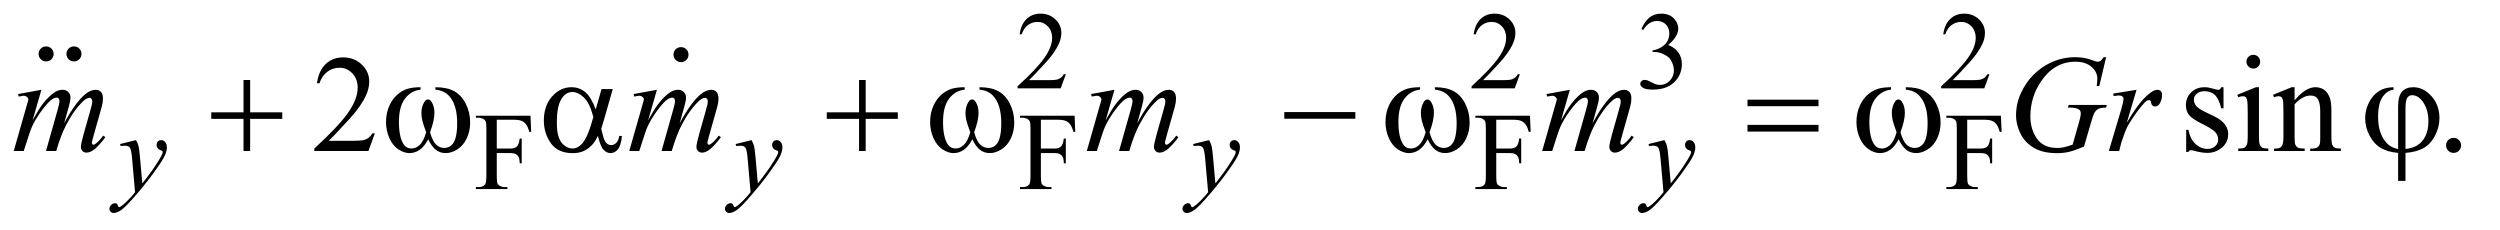 <?xml version="1.0" encoding="UTF-8"?>
<!DOCTYPE svg PUBLIC '-//W3C//DTD SVG 1.0//EN'
          'http://www.w3.org/TR/2001/REC-SVG-20010904/DTD/svg10.dtd'>
<svg stroke-dasharray="none" shape-rendering="auto" xmlns="http://www.w3.org/2000/svg" font-family="'Dialog'" text-rendering="auto" width="283" fill-opacity="1" color-interpolation="auto" color-rendering="auto" preserveAspectRatio="xMidYMid meet" font-size="12px" viewBox="0 0 283 26" fill="black" xmlns:xlink="http://www.w3.org/1999/xlink" stroke="black" image-rendering="auto" stroke-miterlimit="10" stroke-linecap="square" stroke-linejoin="miter" font-style="normal" stroke-width="1" height="26" stroke-dashoffset="0" font-weight="normal" stroke-opacity="1"
><!--Generated by the Batik Graphics2D SVG Generator--><defs id="genericDefs"
  /><g
  ><defs id="defs1"
    ><clipPath clipPathUnits="userSpaceOnUse" id="clipPath1"
      ><path d="M1.018 2.089 L179.984 2.089 L179.984 18.449 L1.018 18.449 L1.018 2.089 Z"
      /></clipPath
      ><clipPath clipPathUnits="userSpaceOnUse" id="clipPath2"
      ><path d="M32.52 66.949 L32.52 591.301 L5750.292 591.301 L5750.292 66.949 Z"
      /></clipPath
      ><clipPath clipPathUnits="userSpaceOnUse" id="clipPath3"
      ><path d="M1.018 2.089 L1.018 18.449 L179.984 18.449 L179.984 2.089 Z"
      /></clipPath
      ><clipPath clipPathUnits="userSpaceOnUse" id="clipPath4"
      ><path d="M1288.001 403.791 L1288.001 864 L1504 864 L1504 403.791 Z"
      /></clipPath
      ><clipPath clipPathUnits="userSpaceOnUse" id="clipPath5"
      ><path d="M1224.103 403.791 L1224.103 864 L1504 864 L1504 403.791 Z"
      /></clipPath
      ><clipPath clipPathUnits="userSpaceOnUse" id="clipPath6"
      ><path d="M0 402.152 L0 864 L1504 864 L1504 402.152 Z"
      /></clipPath
    ></defs
    ><g transform="scale(1.576,1.576) translate(-1.018,-2.089) matrix(0.031,0,0,0.031,0,0)"
    ><path d="M2502.375 239.375 L2490.5 272 L2390.5 272 L2390.5 267.375 Q2434.625 227.125 2452.625 201.625 Q2470.625 176.125 2470.625 155 Q2470.625 138.875 2460.75 128.5 Q2450.875 118.125 2437.125 118.125 Q2424.625 118.125 2414.688 125.438 Q2404.75 132.75 2400 146.875 L2395.375 146.875 Q2398.5 123.75 2411.438 111.375 Q2424.375 99 2443.75 99 Q2464.375 99 2478.188 112.25 Q2492 125.5 2492 143.5 Q2492 156.375 2486 169.25 Q2476.75 189.5 2456 212.125 Q2424.875 246.125 2417.125 253.125 L2461.375 253.125 Q2474.875 253.125 2480.312 252.125 Q2485.75 251.125 2490.125 248.062 Q2494.5 245 2497.75 239.375 L2502.375 239.375 ZM3554.375 239.375 L3542.5 272 L3442.5 272 L3442.5 267.375 Q3486.625 227.125 3504.625 201.625 Q3522.625 176.125 3522.625 155 Q3522.625 138.875 3512.75 128.5 Q3502.875 118.125 3489.125 118.125 Q3476.625 118.125 3466.688 125.438 Q3456.75 132.75 3452 146.875 L3447.375 146.875 Q3450.5 123.75 3463.438 111.375 Q3476.375 99 3495.75 99 Q3516.375 99 3530.188 112.25 Q3544 125.5 3544 143.5 Q3544 156.375 3538 169.25 Q3528.75 189.5 3508 212.125 Q3476.875 246.125 3469.125 253.125 L3513.375 253.125 Q3526.875 253.125 3532.312 252.125 Q3537.75 251.125 3542.125 248.062 Q3546.5 245 3549.75 239.375 L3554.375 239.375 ZM3836 134.75 Q3843.25 117.625 3854.312 108.312 Q3865.375 99 3881.875 99 Q3902.25 99 3913.125 112.25 Q3921.375 122.125 3921.375 133.375 Q3921.375 151.875 3898.125 171.625 Q3913.75 177.75 3921.75 189.125 Q3929.75 200.5 3929.75 215.875 Q3929.75 237.875 3915.75 254 Q3897.5 275 3862.875 275 Q3845.75 275 3839.562 270.75 Q3833.375 266.5 3833.375 261.625 Q3833.375 258 3836.312 255.25 Q3839.25 252.5 3843.375 252.5 Q3846.5 252.5 3849.75 253.5 Q3851.875 254.125 3859.375 258.062 Q3866.875 262 3869.75 262.75 Q3874.375 264.125 3879.625 264.125 Q3892.375 264.125 3901.812 254.25 Q3911.25 244.375 3911.25 230.875 Q3911.25 221 3906.875 211.625 Q3903.625 204.625 3899.75 201 Q3894.375 196 3885 191.938 Q3875.625 187.875 3865.875 187.875 L3861.875 187.875 L3861.875 184.125 Q3871.75 182.875 3881.688 177 Q3891.625 171.125 3896.125 162.875 Q3900.625 154.625 3900.625 144.75 Q3900.625 131.875 3892.562 123.938 Q3884.5 116 3872.5 116 Q3853.125 116 3840.125 136.75 L3836 134.75 ZM4642.375 239.375 L4630.5 272 L4530.5 272 L4530.5 267.375 Q4574.625 227.125 4592.625 201.625 Q4610.625 176.125 4610.625 155 Q4610.625 138.875 4600.75 128.5 Q4590.875 118.125 4577.125 118.125 Q4564.625 118.125 4554.688 125.438 Q4544.75 132.75 4540 146.875 L4535.375 146.875 Q4538.5 123.75 4551.438 111.375 Q4564.375 99 4583.75 99 Q4604.375 99 4618.188 112.25 Q4632 125.5 4632 143.5 Q4632 156.375 4626 169.25 Q4616.75 189.5 4596 212.125 Q4564.875 246.125 4557.125 253.125 L4601.375 253.125 Q4614.875 253.125 4620.312 252.125 Q4625.75 251.125 4630.125 248.062 Q4634.5 245 4637.75 239.375 L4642.375 239.375 Z" stroke="none" clip-path="url(#clipPath2)"
    /></g
    ><g transform="matrix(0.049,0,0,0.049,-1.604,-3.291)"
    ><path d="M1180.375 343.75 L1180.375 410.375 L1211.25 410.375 Q1221.875 410.375 1226.812 405.688 Q1231.75 401 1233.375 387.125 L1238 387.125 L1238 444.5 L1233.375 444.5 Q1233.25 434.625 1230.812 430 Q1228.375 425.375 1224.062 423.062 Q1219.75 420.75 1211.25 420.75 L1180.375 420.75 L1180.375 474 Q1180.375 486.875 1182 491 Q1183.25 494.125 1187.25 496.375 Q1192.75 499.375 1198.75 499.375 L1204.875 499.375 L1204.875 504 L1132.125 504 L1132.125 499.375 L1138.125 499.375 Q1148.625 499.375 1153.375 493.25 Q1156.375 489.25 1156.375 474 L1156.375 364.5 Q1156.375 351.625 1154.75 347.5 Q1153.5 344.375 1149.625 342.125 Q1144.25 339.125 1138.125 339.125 L1132.125 339.125 L1132.125 334.5 L1258.25 334.5 L1259.875 371.75 L1255.5 371.75 Q1252.25 359.875 1247.938 354.312 Q1243.625 348.75 1237.312 346.25 Q1231 343.75 1217.75 343.75 L1180.375 343.75 ZM2437.375 343.75 L2437.375 410.375 L2468.25 410.375 Q2478.875 410.375 2483.812 405.688 Q2488.75 401 2490.375 387.125 L2495 387.125 L2495 444.5 L2490.375 444.5 Q2490.25 434.625 2487.812 430 Q2485.375 425.375 2481.062 423.062 Q2476.75 420.75 2468.25 420.75 L2437.375 420.75 L2437.375 474 Q2437.375 486.875 2439 491 Q2440.25 494.125 2444.25 496.375 Q2449.75 499.375 2455.75 499.375 L2461.875 499.375 L2461.875 504 L2389.125 504 L2389.125 499.375 L2395.125 499.375 Q2405.625 499.375 2410.375 493.25 Q2413.375 489.25 2413.375 474 L2413.375 364.5 Q2413.375 351.625 2411.75 347.5 Q2410.5 344.375 2406.625 342.125 Q2401.25 339.125 2395.125 339.125 L2389.125 339.125 L2389.125 334.5 L2515.25 334.5 L2516.875 371.75 L2512.5 371.75 Q2509.25 359.875 2504.938 354.312 Q2500.625 348.75 2494.312 346.25 Q2488 343.75 2474.75 343.75 L2437.375 343.75 ZM3489.375 343.75 L3489.375 410.375 L3520.25 410.375 Q3530.875 410.375 3535.812 405.688 Q3540.75 401 3542.375 387.125 L3547 387.125 L3547 444.5 L3542.375 444.5 Q3542.25 434.625 3539.812 430 Q3537.375 425.375 3533.062 423.062 Q3528.75 420.75 3520.25 420.75 L3489.375 420.75 L3489.375 474 Q3489.375 486.875 3491 491 Q3492.25 494.125 3496.25 496.375 Q3501.75 499.375 3507.75 499.375 L3513.875 499.375 L3513.875 504 L3441.125 504 L3441.125 499.375 L3447.125 499.375 Q3457.625 499.375 3462.375 493.25 Q3465.375 489.25 3465.375 474 L3465.375 364.5 Q3465.375 351.625 3463.75 347.5 Q3462.5 344.375 3458.625 342.125 Q3453.25 339.125 3447.125 339.125 L3441.125 339.125 L3441.125 334.5 L3567.25 334.5 L3568.875 371.75 L3564.5 371.75 Q3561.25 359.875 3556.938 354.312 Q3552.625 348.75 3546.312 346.25 Q3540 343.75 3526.75 343.75 L3489.375 343.75 ZM4577.375 343.75 L4577.375 410.375 L4608.25 410.375 Q4618.875 410.375 4623.812 405.688 Q4628.75 401 4630.375 387.125 L4635 387.125 L4635 444.5 L4630.375 444.5 Q4630.25 434.625 4627.812 430 Q4625.375 425.375 4621.062 423.062 Q4616.75 420.75 4608.25 420.75 L4577.375 420.75 L4577.375 474 Q4577.375 486.875 4579 491 Q4580.25 494.125 4584.25 496.375 Q4589.75 499.375 4595.75 499.375 L4601.875 499.375 L4601.875 504 L4529.125 504 L4529.125 499.375 L4535.125 499.375 Q4545.625 499.375 4550.375 493.25 Q4553.375 489.25 4553.375 474 L4553.375 364.5 Q4553.375 351.625 4551.75 347.5 Q4550.5 344.375 4546.625 342.125 Q4541.25 339.125 4535.125 339.125 L4529.125 339.125 L4529.125 334.5 L4655.25 334.5 L4656.875 371.75 L4652.5 371.75 Q4649.25 359.875 4644.938 354.312 Q4640.625 348.75 4634.312 346.25 Q4628 343.75 4614.75 343.75 L4577.375 343.75 Z" stroke="none" clip-path="url(#clipPath2)"
    /></g
    ><g transform="matrix(0.049,0,0,0.049,-1.604,-3.291)"
    ><path d="M898.719 375.219 L883.875 416 L758.875 416 L758.875 410.219 Q814.031 359.906 836.531 328.031 Q859.031 296.156 859.031 269.75 Q859.031 249.594 846.688 236.625 Q834.344 223.656 817.156 223.656 Q801.531 223.656 789.109 232.797 Q776.688 241.938 770.75 259.594 L764.969 259.594 Q768.875 230.688 785.047 215.219 Q801.219 199.75 825.438 199.75 Q851.219 199.75 868.484 216.312 Q885.75 232.875 885.75 255.375 Q885.75 271.469 878.25 287.562 Q866.688 312.875 840.75 341.156 Q801.844 383.656 792.156 392.406 L847.469 392.406 Q864.344 392.406 871.141 391.156 Q877.938 389.906 883.406 386.078 Q888.875 382.25 892.938 375.219 L898.719 375.219 ZM5169.5 268.656 L5169.5 317.406 L5164.344 317.406 Q5158.406 294.438 5149.109 286.156 Q5139.812 277.875 5125.438 277.875 Q5114.5 277.875 5107.781 283.656 Q5101.062 289.438 5101.062 296.469 Q5101.062 305.219 5106.062 311.469 Q5110.906 317.875 5125.75 325.062 L5148.562 336.156 Q5180.281 351.625 5180.281 376.938 Q5180.281 396.469 5165.516 408.422 Q5150.75 420.375 5132.469 420.375 Q5119.344 420.375 5102.469 415.688 Q5097.312 414.125 5094.031 414.125 Q5090.438 414.125 5088.406 418.188 L5083.25 418.188 L5083.25 367.094 L5088.406 367.094 Q5092.781 388.969 5105.125 400.062 Q5117.469 411.156 5132.781 411.156 Q5143.562 411.156 5150.359 404.828 Q5157.156 398.5 5157.156 389.594 Q5157.156 378.812 5149.578 371.469 Q5142 364.125 5119.344 352.875 Q5096.688 341.625 5089.656 332.562 Q5082.625 323.656 5082.625 310.062 Q5082.625 292.406 5094.734 280.531 Q5106.844 268.656 5126.062 268.656 Q5134.5 268.656 5146.531 272.25 Q5154.5 274.594 5157.156 274.594 Q5159.656 274.594 5161.062 273.5 Q5162.469 272.406 5164.344 268.656 L5169.5 268.656 ZM5238.406 193.812 Q5244.969 193.812 5249.578 198.422 Q5254.188 203.031 5254.188 209.594 Q5254.188 216.156 5249.578 220.844 Q5244.969 225.531 5238.406 225.531 Q5231.844 225.531 5227.156 220.844 Q5222.469 216.156 5222.469 209.594 Q5222.469 203.031 5227.078 198.422 Q5231.688 193.812 5238.406 193.812 ZM5251.375 268.656 L5251.375 383.656 Q5251.375 397.094 5253.328 401.547 Q5255.281 406 5259.109 408.188 Q5262.938 410.375 5273.094 410.375 L5273.094 416 L5203.562 416 L5203.562 410.375 Q5214.031 410.375 5217.625 408.344 Q5221.219 406.312 5223.328 401.625 Q5225.438 396.938 5225.438 383.656 L5225.438 328.5 Q5225.438 305.219 5224.031 298.344 Q5222.938 293.344 5220.594 291.391 Q5218.25 289.438 5214.188 289.438 Q5209.812 289.438 5203.562 291.781 L5201.375 286.156 L5244.5 268.656 L5251.375 268.656 ZM5333.719 298.969 Q5358.875 268.656 5381.688 268.656 Q5393.406 268.656 5401.844 274.516 Q5410.281 280.375 5415.281 293.812 Q5418.719 303.188 5418.719 322.562 L5418.719 383.656 Q5418.719 397.25 5420.906 402.094 Q5422.625 406 5426.453 408.188 Q5430.281 410.375 5440.594 410.375 L5440.594 416 L5369.812 416 L5369.812 410.375 L5372.781 410.375 Q5382.781 410.375 5386.766 407.328 Q5390.75 404.281 5392.312 398.344 Q5392.938 396 5392.938 383.656 L5392.938 325.062 Q5392.938 305.531 5387.859 296.703 Q5382.781 287.875 5370.75 287.875 Q5352.156 287.875 5333.719 308.188 L5333.719 383.656 Q5333.719 398.188 5335.438 401.625 Q5337.625 406.156 5341.453 408.266 Q5345.281 410.375 5357 410.375 L5357 416 L5286.219 416 L5286.219 410.375 L5289.344 410.375 Q5300.281 410.375 5304.109 404.828 Q5307.938 399.281 5307.938 383.656 L5307.938 330.531 Q5307.938 304.75 5306.766 299.125 Q5305.594 293.5 5303.172 291.469 Q5300.75 289.438 5296.688 289.438 Q5292.312 289.438 5286.219 291.781 L5283.875 286.156 L5327 268.656 L5333.719 268.656 L5333.719 298.969 ZM5701 385.688 Q5708.344 385.688 5713.344 390.766 Q5718.344 395.844 5718.344 403.031 Q5718.344 410.219 5713.266 415.297 Q5708.188 420.375 5701 420.375 Q5693.812 420.375 5688.734 415.297 Q5683.656 410.219 5683.656 403.031 Q5683.656 395.688 5688.734 390.688 Q5693.812 385.688 5701 385.688 Z" stroke="none" clip-path="url(#clipPath2)"
    /></g
    ><g transform="matrix(0.049,0,0,0.049,-1.604,-3.291)"
    ><path d="M346.875 390.875 Q351.125 398.125 352.75 404.438 Q354.375 410.75 356 429.25 L361.5 490.75 Q369 481.75 383.25 462.25 Q390.125 452.75 400.25 436.375 Q406.375 426.375 407.75 422.375 Q408.5 420.375 408.5 418.25 Q408.5 416.875 407.625 416 Q406.75 415.125 403.062 413.938 Q399.375 412.75 396.938 409.562 Q394.5 406.375 394.5 402.25 Q394.5 397.125 397.5 394 Q400.5 390.875 405 390.875 Q410.5 390.875 414.375 395.438 Q418.25 400 418.25 408 Q418.25 417.875 411.5 430.562 Q404.75 443.25 385.5 469.5 Q366.25 495.75 338.875 526.75 Q320 548.125 310.875 553.688 Q301.75 559.25 295.25 559.25 Q291.375 559.25 288.438 556.312 Q285.5 553.375 285.5 549.5 Q285.5 544.625 289.562 540.625 Q293.625 536.625 298.375 536.625 Q300.875 536.625 302.5 537.75 Q303.5 538.375 304.688 541.312 Q305.875 544.25 306.875 545.25 Q307.5 545.875 308.375 545.875 Q309.125 545.875 311 544.625 Q317.875 540.375 327 531.125 Q339 518.875 344.75 511.125 L337.75 431.875 Q336 412.25 332.5 408 Q329 403.75 320.75 403.75 Q318.125 403.75 311.375 404.5 L310.25 399.875 L346.875 390.875 ZM1768.875 390.875 Q1773.125 398.125 1774.75 404.438 Q1776.375 410.75 1778 429.25 L1783.5 490.75 Q1791 481.75 1805.25 462.25 Q1812.125 452.75 1822.25 436.375 Q1828.375 426.375 1829.75 422.375 Q1830.5 420.375 1830.5 418.25 Q1830.5 416.875 1829.625 416 Q1828.75 415.125 1825.062 413.938 Q1821.375 412.75 1818.938 409.562 Q1816.5 406.375 1816.5 402.25 Q1816.5 397.125 1819.5 394 Q1822.5 390.875 1827 390.875 Q1832.5 390.875 1836.375 395.438 Q1840.25 400 1840.25 408 Q1840.25 417.875 1833.5 430.562 Q1826.75 443.25 1807.5 469.5 Q1788.25 495.75 1760.875 526.75 Q1742 548.125 1732.875 553.688 Q1723.75 559.25 1717.25 559.25 Q1713.375 559.25 1710.438 556.312 Q1707.5 553.375 1707.5 549.5 Q1707.5 544.625 1711.562 540.625 Q1715.625 536.625 1720.375 536.625 Q1722.875 536.625 1724.5 537.75 Q1725.5 538.375 1726.688 541.312 Q1727.875 544.25 1728.875 545.25 Q1729.5 545.875 1730.375 545.875 Q1731.125 545.875 1733 544.625 Q1739.875 540.375 1749 531.125 Q1761 518.875 1766.75 511.125 L1759.75 431.875 Q1758 412.25 1754.5 408 Q1751 403.75 1742.75 403.75 Q1740.125 403.75 1733.375 404.5 L1732.25 399.875 L1768.875 390.875 ZM2825.875 390.875 Q2830.125 398.125 2831.75 404.438 Q2833.375 410.75 2835 429.25 L2840.5 490.75 Q2848 481.75 2862.25 462.25 Q2869.125 452.75 2879.25 436.375 Q2885.375 426.375 2886.75 422.375 Q2887.5 420.375 2887.5 418.25 Q2887.5 416.875 2886.625 416 Q2885.75 415.125 2882.062 413.938 Q2878.375 412.75 2875.938 409.562 Q2873.5 406.375 2873.5 402.25 Q2873.5 397.125 2876.5 394 Q2879.5 390.875 2884 390.875 Q2889.5 390.875 2893.375 395.438 Q2897.25 400 2897.25 408 Q2897.25 417.875 2890.5 430.562 Q2883.75 443.25 2864.5 469.5 Q2845.25 495.75 2817.875 526.75 Q2799 548.125 2789.875 553.688 Q2780.75 559.25 2774.25 559.25 Q2770.375 559.25 2767.438 556.312 Q2764.5 553.375 2764.5 549.5 Q2764.5 544.625 2768.562 540.625 Q2772.625 536.625 2777.375 536.625 Q2779.875 536.625 2781.5 537.75 Q2782.5 538.375 2783.688 541.312 Q2784.875 544.25 2785.875 545.25 Q2786.5 545.875 2787.375 545.875 Q2788.125 545.875 2790 544.625 Q2796.875 540.375 2806 531.125 Q2818 518.875 2823.75 511.125 L2816.75 431.875 Q2815 412.25 2811.5 408 Q2808 403.75 2799.75 403.75 Q2797.125 403.75 2790.375 404.5 L2789.25 399.875 L2825.875 390.875 ZM3877.875 390.875 Q3882.125 398.125 3883.75 404.438 Q3885.375 410.75 3887 429.25 L3892.5 490.75 Q3900 481.75 3914.25 462.25 Q3921.125 452.75 3931.25 436.375 Q3937.375 426.375 3938.75 422.375 Q3939.5 420.375 3939.5 418.25 Q3939.5 416.875 3938.625 416 Q3937.75 415.125 3934.062 413.938 Q3930.375 412.75 3927.938 409.562 Q3925.5 406.375 3925.5 402.25 Q3925.5 397.125 3928.5 394 Q3931.5 390.875 3936 390.875 Q3941.5 390.875 3945.375 395.438 Q3949.25 400 3949.25 408 Q3949.25 417.875 3942.5 430.562 Q3935.75 443.25 3916.5 469.5 Q3897.25 495.75 3869.875 526.75 Q3851 548.125 3841.875 553.688 Q3832.75 559.25 3826.25 559.25 Q3822.375 559.25 3819.438 556.312 Q3816.5 553.375 3816.5 549.5 Q3816.5 544.625 3820.562 540.625 Q3824.625 536.625 3829.375 536.625 Q3831.875 536.625 3833.5 537.75 Q3834.5 538.375 3835.688 541.312 Q3836.875 544.25 3837.875 545.25 Q3838.5 545.875 3839.375 545.875 Q3840.125 545.875 3842 544.625 Q3848.875 540.375 3858 531.125 Q3870 518.875 3875.75 511.125 L3868.75 431.875 Q3867 412.25 3863.5 408 Q3860 403.75 3851.75 403.75 Q3849.125 403.75 3842.375 404.5 L3841.25 399.875 L3877.875 390.875 Z" stroke="none" clip-path="url(#clipPath2)"
    /></g
    ><g transform="matrix(0.049,0,0,0.049,-1.604,-3.291)"
    ><path d="M128.375 274.594 L108.062 345.062 Q121.656 320.219 131.188 307.719 Q146.031 288.344 160.094 279.594 Q168.375 274.594 177.438 274.594 Q185.25 274.594 190.406 279.594 Q195.562 284.594 195.562 292.406 Q195.562 300.062 191.969 312.406 L180.875 352.094 Q206.344 304.438 229.156 285.219 Q241.812 274.594 254.156 274.594 Q261.344 274.594 265.953 279.516 Q270.562 284.438 270.562 294.75 Q270.562 303.812 267.75 313.969 L250.562 374.75 Q244.938 394.594 244.938 396.781 Q244.938 398.969 246.344 400.531 Q247.281 401.625 248.844 401.625 Q250.406 401.625 254.312 398.656 Q263.219 391.781 271.031 380.531 L276.188 383.812 Q272.281 390.062 262.359 401 Q252.438 411.938 245.406 415.844 Q238.375 419.75 232.438 419.75 Q226.969 419.75 223.297 416 Q219.625 412.25 219.625 406.781 Q219.625 399.281 226.031 376.625 L240.25 326.469 Q245.094 309.125 245.406 307.25 Q245.875 304.281 245.875 301.469 Q245.875 297.562 244.156 295.375 Q242.281 293.188 239.938 293.188 Q233.375 293.188 226.031 299.906 Q204.469 319.75 185.719 355.531 Q173.375 379.125 162.594 416 L139 416 L165.719 321.469 Q170.094 306.156 170.094 301 Q170.094 296.781 168.375 294.75 Q166.656 292.719 164.156 292.719 Q159 292.719 153.219 296.469 Q143.844 302.562 129.078 322.562 Q114.312 342.562 106.188 360.844 Q102.281 369.438 87.594 416 L64.469 416 L93.375 314.75 L97.125 301.625 Q98.219 298.656 98.219 297.25 Q98.219 293.812 95.094 291.078 Q91.969 288.344 87.125 288.344 Q85.094 288.344 75.875 290.219 L74.469 284.438 L128.375 274.594 ZM1550.375 274.594 L1530.062 345.062 Q1543.656 320.219 1553.188 307.719 Q1568.031 288.344 1582.094 279.594 Q1590.375 274.594 1599.438 274.594 Q1607.25 274.594 1612.406 279.594 Q1617.562 284.594 1617.562 292.406 Q1617.562 300.062 1613.969 312.406 L1602.875 352.094 Q1628.344 304.438 1651.156 285.219 Q1663.812 274.594 1676.156 274.594 Q1683.344 274.594 1687.953 279.516 Q1692.562 284.438 1692.562 294.75 Q1692.562 303.812 1689.75 313.969 L1672.562 374.75 Q1666.938 394.594 1666.938 396.781 Q1666.938 398.969 1668.344 400.531 Q1669.281 401.625 1670.844 401.625 Q1672.406 401.625 1676.312 398.656 Q1685.219 391.781 1693.031 380.531 L1698.188 383.812 Q1694.281 390.062 1684.359 401 Q1674.438 411.938 1667.406 415.844 Q1660.375 419.75 1654.438 419.75 Q1648.969 419.75 1645.297 416 Q1641.625 412.25 1641.625 406.781 Q1641.625 399.281 1648.031 376.625 L1662.25 326.469 Q1667.094 309.125 1667.406 307.25 Q1667.875 304.281 1667.875 301.469 Q1667.875 297.562 1666.156 295.375 Q1664.281 293.188 1661.938 293.188 Q1655.375 293.188 1648.031 299.906 Q1626.469 319.75 1607.719 355.531 Q1595.375 379.125 1584.594 416 L1561 416 L1587.719 321.469 Q1592.094 306.156 1592.094 301 Q1592.094 296.781 1590.375 294.75 Q1588.656 292.719 1586.156 292.719 Q1581 292.719 1575.219 296.469 Q1565.844 302.562 1551.078 322.562 Q1536.312 342.562 1528.188 360.844 Q1524.281 369.438 1509.594 416 L1486.469 416 L1515.375 314.75 L1519.125 301.625 Q1520.219 298.656 1520.219 297.25 Q1520.219 293.812 1517.094 291.078 Q1513.969 288.344 1509.125 288.344 Q1507.094 288.344 1497.875 290.219 L1496.469 284.438 L1550.375 274.594 ZM2607.375 274.594 L2587.062 345.062 Q2600.656 320.219 2610.188 307.719 Q2625.031 288.344 2639.094 279.594 Q2647.375 274.594 2656.438 274.594 Q2664.25 274.594 2669.406 279.594 Q2674.562 284.594 2674.562 292.406 Q2674.562 300.062 2670.969 312.406 L2659.875 352.094 Q2685.344 304.438 2708.156 285.219 Q2720.812 274.594 2733.156 274.594 Q2740.344 274.594 2744.953 279.516 Q2749.562 284.438 2749.562 294.75 Q2749.562 303.812 2746.75 313.969 L2729.562 374.75 Q2723.938 394.594 2723.938 396.781 Q2723.938 398.969 2725.344 400.531 Q2726.281 401.625 2727.844 401.625 Q2729.406 401.625 2733.312 398.656 Q2742.219 391.781 2750.031 380.531 L2755.188 383.812 Q2751.281 390.062 2741.359 401 Q2731.438 411.938 2724.406 415.844 Q2717.375 419.75 2711.438 419.75 Q2705.969 419.75 2702.297 416 Q2698.625 412.25 2698.625 406.781 Q2698.625 399.281 2705.031 376.625 L2719.25 326.469 Q2724.094 309.125 2724.406 307.25 Q2724.875 304.281 2724.875 301.469 Q2724.875 297.562 2723.156 295.375 Q2721.281 293.188 2718.938 293.188 Q2712.375 293.188 2705.031 299.906 Q2683.469 319.75 2664.719 355.531 Q2652.375 379.125 2641.594 416 L2618 416 L2644.719 321.469 Q2649.094 306.156 2649.094 301 Q2649.094 296.781 2647.375 294.75 Q2645.656 292.719 2643.156 292.719 Q2638 292.719 2632.219 296.469 Q2622.844 302.562 2608.078 322.562 Q2593.312 342.562 2585.188 360.844 Q2581.281 369.438 2566.594 416 L2543.469 416 L2572.375 314.75 L2576.125 301.625 Q2577.219 298.656 2577.219 297.25 Q2577.219 293.812 2574.094 291.078 Q2570.969 288.344 2566.125 288.344 Q2564.094 288.344 2554.875 290.219 L2553.469 284.438 L2607.375 274.594 ZM3659.375 274.594 L3639.062 345.062 Q3652.656 320.219 3662.188 307.719 Q3677.031 288.344 3691.094 279.594 Q3699.375 274.594 3708.438 274.594 Q3716.25 274.594 3721.406 279.594 Q3726.562 284.594 3726.562 292.406 Q3726.562 300.062 3722.969 312.406 L3711.875 352.094 Q3737.344 304.438 3760.156 285.219 Q3772.812 274.594 3785.156 274.594 Q3792.344 274.594 3796.953 279.516 Q3801.562 284.438 3801.562 294.75 Q3801.562 303.812 3798.75 313.969 L3781.562 374.75 Q3775.938 394.594 3775.938 396.781 Q3775.938 398.969 3777.344 400.531 Q3778.281 401.625 3779.844 401.625 Q3781.406 401.625 3785.312 398.656 Q3794.219 391.781 3802.031 380.531 L3807.188 383.812 Q3803.281 390.062 3793.359 401 Q3783.438 411.938 3776.406 415.844 Q3769.375 419.75 3763.438 419.75 Q3757.969 419.75 3754.297 416 Q3750.625 412.25 3750.625 406.781 Q3750.625 399.281 3757.031 376.625 L3771.25 326.469 Q3776.094 309.125 3776.406 307.25 Q3776.875 304.281 3776.875 301.469 Q3776.875 297.562 3775.156 295.375 Q3773.281 293.188 3770.938 293.188 Q3764.375 293.188 3757.031 299.906 Q3735.469 319.75 3716.719 355.531 Q3704.375 379.125 3693.594 416 L3670 416 L3696.719 321.469 Q3701.094 306.156 3701.094 301 Q3701.094 296.781 3699.375 294.75 Q3697.656 292.719 3695.156 292.719 Q3690 292.719 3684.219 296.469 Q3674.844 302.562 3660.078 322.562 Q3645.312 342.562 3637.188 360.844 Q3633.281 369.438 3618.594 416 L3595.469 416 L3624.375 314.75 L3628.125 301.625 Q3629.219 298.656 3629.219 297.25 Q3629.219 293.812 3626.094 291.078 Q3622.969 288.344 3618.125 288.344 Q3616.094 288.344 3606.875 290.219 L3605.469 284.438 L3659.375 274.594 ZM4898.312 199.281 L4882.531 266 L4876.594 266 Q4878 254.281 4878 248.656 Q4878 233.344 4864.484 221.547 Q4850.969 209.75 4827.219 209.75 Q4778.625 209.75 4747.844 255.375 Q4723.312 291.469 4723.312 336.156 Q4723.312 365.844 4738.469 387.406 Q4753.625 408.969 4785.188 408.969 Q4793 408.969 4799.953 407.562 Q4806.906 406.156 4820.969 401.312 L4836.438 346.781 Q4839.719 335.531 4839.719 328.812 Q4839.719 323.188 4835.656 320.219 Q4829.094 315.688 4814.406 315.688 L4810.031 315.688 L4811.75 309.594 L4899.875 309.594 L4898.312 315.688 Q4886.281 315.844 4880.812 318.5 Q4875.344 321.156 4871.438 327.562 Q4868.781 331.781 4862.844 352.094 L4847.219 405.688 Q4825.812 414.906 4812.688 417.953 Q4799.562 421 4785.031 421 Q4751.594 421 4730.812 408.422 Q4710.031 395.844 4700.109 375.141 Q4690.188 354.438 4690.188 333.969 Q4690.188 306.469 4701.75 281.703 Q4713.312 256.938 4730.578 239.828 Q4747.844 222.719 4768.156 212.875 Q4796.125 199.281 4826.906 199.281 Q4849.562 199.281 4867.844 206.781 Q4875.188 209.75 4878.625 209.75 Q4882.531 209.75 4885.266 207.953 Q4888 206.156 4892.375 199.281 L4898.312 199.281 ZM4914.719 283.344 L4968.625 274.594 L4946.125 350.531 Q4973.469 303.812 4995.812 285.219 Q5008.469 274.594 5016.438 274.594 Q5021.594 274.594 5024.562 277.641 Q5027.531 280.688 5027.531 286.469 Q5027.531 296.781 5022.219 306.156 Q5018.469 313.188 5011.438 313.188 Q5007.844 313.188 5005.266 310.844 Q5002.688 308.5 5002.062 303.656 Q5001.75 300.688 5000.656 299.75 Q4999.406 298.5 4997.688 298.5 Q4995.031 298.5 4992.688 299.75 Q4988.625 301.938 4980.344 311.938 Q4967.375 327.25 4952.219 351.625 Q4945.656 361.938 4940.969 374.906 Q4934.406 392.719 4933.469 396.312 L4928.469 416 L4904.562 416 L4933.469 318.969 Q4938.469 302.094 4938.469 294.906 Q4938.469 292.094 4936.125 290.219 Q4933 287.719 4927.844 287.719 Q4924.562 287.719 4915.812 289.125 L4914.719 283.344 Z" stroke="none" clip-path="url(#clipPath2)"
    /></g
    ><g transform="matrix(0.049,0,0,0.049,-1.604,-3.291)"
    ><path d="M595.312 251.938 L610.625 251.938 L610.625 326.625 L684.844 326.625 L684.844 341.781 L610.625 341.781 L610.625 416 L595.312 416 L595.312 341.781 L520.781 341.781 L520.781 326.625 L595.312 326.625 L595.312 251.938 ZM1038.562 274.281 L1038.562 268.656 Q1064.969 268.656 1081.688 277.641 Q1098.406 286.625 1108.641 306.547 Q1118.875 326.469 1118.875 350.219 Q1118.875 370.375 1110.906 387.094 Q1102.938 403.812 1089.109 412.328 Q1075.281 420.844 1062.781 420.844 Q1049.031 420.844 1039.344 413.031 Q1029.656 405.219 1022 388.812 Q1013.406 405.375 1002.547 413.109 Q991.688 420.844 978.25 420.844 Q966.531 420.844 953.484 412.484 Q940.438 404.125 932.469 386.703 Q924.5 369.281 924.5 348.969 Q924.5 326.938 933.406 308.812 Q940.281 294.75 950.984 285.531 Q961.688 276.312 973.719 272.484 Q985.75 268.656 1004.344 268.656 L1004.344 274.281 Q982.625 276.469 968.484 294.828 Q954.344 313.188 954.344 348.812 Q954.344 383.969 965.125 400.375 Q971.688 410.219 983.562 410.219 Q993.406 410.219 1002.234 402.094 Q1011.062 393.969 1017.312 372.719 Q1010.438 354.438 1008.328 345.531 Q1006.219 336.625 1006.219 328.5 Q1006.219 313.344 1013.25 302.406 Q1016.688 296.938 1021.375 296.938 Q1026.219 296.938 1029.656 302.406 Q1036.375 312.719 1036.375 327.562 Q1036.375 345.688 1026.219 372.719 Q1032.312 394.125 1040.516 401.547 Q1048.719 408.969 1059.031 408.969 Q1071.219 408.969 1078.719 399.438 Q1088.875 386.625 1088.875 351.469 Q1088.875 308.812 1069.969 288.5 Q1058.562 276.156 1038.562 274.281 ZM1422.406 272.875 L1448.344 272.875 L1428.031 343.969 Q1426 350.688 1421.625 365.062 Q1427.562 389.125 1430.531 393.812 Q1436.156 402.406 1444.75 402.406 Q1451 402.406 1456.312 397.25 Q1461.625 392.094 1463.344 381.156 L1469.594 381.156 Q1467.406 403.656 1460.141 412.25 Q1452.875 420.844 1443.344 420.844 Q1434.438 420.844 1427.172 413.344 Q1419.906 405.844 1414.125 381.156 Q1407.25 394.75 1400.688 401.781 Q1391.469 411.469 1380.688 416.234 Q1369.906 421 1356.156 421 Q1321.625 421 1305.375 398.031 Q1289.125 375.062 1289.125 345.688 Q1289.125 311.312 1308.188 289.984 Q1327.25 268.656 1352.875 268.656 Q1370.688 268.656 1384.281 279.516 Q1397.875 290.375 1408.969 319.906 L1422.406 272.875 ZM1403.5 337.406 Q1395.062 305.219 1381.781 292.484 Q1368.5 279.75 1354.75 279.75 Q1339.438 279.75 1329.281 296.547 Q1319.125 313.344 1319.125 350.062 Q1319.125 371.781 1323.5 384.203 Q1327.875 396.625 1336.703 403.422 Q1345.531 410.219 1355.375 410.219 Q1367.406 410.219 1377.406 399.125 Q1391 384.125 1403.5 337.406 ZM2017.312 251.938 L2032.625 251.938 L2032.625 326.625 L2106.844 326.625 L2106.844 341.781 L2032.625 341.781 L2032.625 416 L2017.312 416 L2017.312 341.781 L1942.781 341.781 L1942.781 326.625 L2017.312 326.625 L2017.312 251.938 ZM2295.562 274.281 L2295.562 268.656 Q2321.969 268.656 2338.688 277.641 Q2355.406 286.625 2365.641 306.547 Q2375.875 326.469 2375.875 350.219 Q2375.875 370.375 2367.906 387.094 Q2359.938 403.812 2346.109 412.328 Q2332.281 420.844 2319.781 420.844 Q2306.031 420.844 2296.344 413.031 Q2286.656 405.219 2279 388.812 Q2270.406 405.375 2259.547 413.109 Q2248.688 420.844 2235.25 420.844 Q2223.531 420.844 2210.484 412.484 Q2197.438 404.125 2189.469 386.703 Q2181.5 369.281 2181.5 348.969 Q2181.5 326.938 2190.406 308.812 Q2197.281 294.75 2207.984 285.531 Q2218.688 276.312 2230.719 272.484 Q2242.75 268.656 2261.344 268.656 L2261.344 274.281 Q2239.625 276.469 2225.484 294.828 Q2211.344 313.188 2211.344 348.812 Q2211.344 383.969 2222.125 400.375 Q2228.688 410.219 2240.562 410.219 Q2250.406 410.219 2259.234 402.094 Q2268.062 393.969 2274.312 372.719 Q2267.438 354.438 2265.328 345.531 Q2263.219 336.625 2263.219 328.5 Q2263.219 313.344 2270.25 302.406 Q2273.688 296.938 2278.375 296.938 Q2283.219 296.938 2286.656 302.406 Q2293.375 312.719 2293.375 327.562 Q2293.375 345.688 2283.219 372.719 Q2289.312 394.125 2297.516 401.547 Q2305.719 408.969 2316.031 408.969 Q2328.219 408.969 2335.719 399.438 Q2345.875 386.625 2345.875 351.469 Q2345.875 308.812 2326.969 288.5 Q2315.562 276.156 2295.562 274.281 ZM2999.781 326 L3163.844 326 L3163.844 341.469 L2999.781 341.469 L2999.781 326 ZM3347.562 274.281 L3347.562 268.656 Q3373.969 268.656 3390.688 277.641 Q3407.406 286.625 3417.641 306.547 Q3427.875 326.469 3427.875 350.219 Q3427.875 370.375 3419.906 387.094 Q3411.938 403.812 3398.109 412.328 Q3384.281 420.844 3371.781 420.844 Q3358.031 420.844 3348.344 413.031 Q3338.656 405.219 3331 388.812 Q3322.406 405.375 3311.547 413.109 Q3300.688 420.844 3287.25 420.844 Q3275.531 420.844 3262.484 412.484 Q3249.438 404.125 3241.469 386.703 Q3233.5 369.281 3233.5 348.969 Q3233.5 326.938 3242.406 308.812 Q3249.281 294.75 3259.984 285.531 Q3270.688 276.312 3282.719 272.484 Q3294.75 268.656 3313.344 268.656 L3313.344 274.281 Q3291.625 276.469 3277.484 294.828 Q3263.344 313.188 3263.344 348.812 Q3263.344 383.969 3274.125 400.375 Q3280.688 410.219 3292.562 410.219 Q3302.406 410.219 3311.234 402.094 Q3320.062 393.969 3326.312 372.719 Q3319.438 354.438 3317.328 345.531 Q3315.219 336.625 3315.219 328.5 Q3315.219 313.344 3322.25 302.406 Q3325.688 296.938 3330.375 296.938 Q3335.219 296.938 3338.656 302.406 Q3345.375 312.719 3345.375 327.562 Q3345.375 345.688 3335.219 372.719 Q3341.312 394.125 3349.516 401.547 Q3357.719 408.969 3368.031 408.969 Q3380.219 408.969 3387.719 399.438 Q3397.875 386.625 3397.875 351.469 Q3397.875 308.812 3378.969 288.5 Q3367.562 276.156 3347.562 274.281 ZM4069.781 297.406 L4233.844 297.406 L4233.844 312.562 L4069.781 312.562 L4069.781 297.406 ZM4069.781 355.688 L4233.844 355.688 L4233.844 371.156 L4069.781 371.156 L4069.781 355.688 ZM4435.562 274.281 L4435.562 268.656 Q4461.969 268.656 4478.688 277.641 Q4495.406 286.625 4505.641 306.547 Q4515.875 326.469 4515.875 350.219 Q4515.875 370.375 4507.906 387.094 Q4499.938 403.812 4486.109 412.328 Q4472.281 420.844 4459.781 420.844 Q4446.031 420.844 4436.344 413.031 Q4426.656 405.219 4419 388.812 Q4410.406 405.375 4399.547 413.109 Q4388.688 420.844 4375.25 420.844 Q4363.531 420.844 4350.484 412.484 Q4337.438 404.125 4329.469 386.703 Q4321.5 369.281 4321.5 348.969 Q4321.5 326.938 4330.406 308.812 Q4337.281 294.75 4347.984 285.531 Q4358.688 276.312 4370.719 272.484 Q4382.75 268.656 4401.344 268.656 L4401.344 274.281 Q4379.625 276.469 4365.484 294.828 Q4351.344 313.188 4351.344 348.812 Q4351.344 383.969 4362.125 400.375 Q4368.688 410.219 4380.562 410.219 Q4390.406 410.219 4399.234 402.094 Q4408.062 393.969 4414.312 372.719 Q4407.438 354.438 4405.328 345.531 Q4403.219 336.625 4403.219 328.5 Q4403.219 313.344 4410.25 302.406 Q4413.688 296.938 4418.375 296.938 Q4423.219 296.938 4426.656 302.406 Q4433.375 312.719 4433.375 327.562 Q4433.375 345.688 4423.219 372.719 Q4429.312 394.125 4437.516 401.547 Q4445.719 408.969 4456.031 408.969 Q4468.219 408.969 4475.719 399.438 Q4485.875 386.625 4485.875 351.469 Q4485.875 308.812 4466.969 288.5 Q4455.562 276.156 4435.562 274.281 ZM5572.875 411.625 L5572.875 312.875 Q5572.875 288.969 5582.016 278.812 Q5591.156 268.656 5607.562 268.656 Q5631.312 268.656 5649.828 289.203 Q5668.344 309.75 5668.344 340.375 Q5668.344 360.844 5658.266 380.297 Q5648.188 399.75 5632.094 409.047 Q5616 418.344 5589.906 420.375 L5589.906 485.062 L5572.875 485.062 L5572.875 420.375 Q5548.969 418.344 5532.953 408.969 Q5516.938 399.594 5506.859 380.375 Q5496.781 361.156 5496.781 340.688 Q5496.781 323.344 5503.422 308.5 Q5510.062 293.656 5519.281 285.062 Q5528.5 276.469 5538.266 272.797 Q5548.031 269.125 5562.25 268.656 L5562.25 274.594 Q5548.188 275.688 5537.406 290.531 Q5526.625 305.375 5526.625 337.875 Q5526.625 361.469 5533.969 378.109 Q5541.312 394.75 5552.406 403.031 Q5559.594 408.344 5572.875 411.625 ZM5589.906 411.312 Q5605.688 409.594 5615.375 403.969 Q5628.812 396.312 5635.844 381.859 Q5642.875 367.406 5642.875 347.406 Q5642.875 319.125 5628.656 300.531 Q5618.344 287.094 5605.062 287.094 Q5598.344 287.094 5594.125 292.953 Q5589.906 298.812 5589.906 317.875 L5589.906 411.312 Z" stroke="none" clip-path="url(#clipPath2)"
    /></g
    ><g transform="matrix(0.049,0,0,0.049,-63.526,-19.916)"
    ><path d="M1403 513.688 Q1410.344 513.688 1415.344 518.766 Q1420.344 523.844 1420.344 531.031 Q1420.344 538.219 1415.265 543.297 Q1410.187 548.375 1403 548.375 Q1395.812 548.375 1390.734 543.297 Q1385.656 538.219 1385.656 531.031 Q1385.656 523.688 1390.734 518.688 Q1395.812 513.688 1403 513.688 Z" stroke="none" clip-path="url(#clipPath4)"
    /></g
    ><g transform="matrix(0.049,0,0,0.049,-60.374,-19.916)"
    ><path d="M1403 513.688 Q1410.344 513.688 1415.344 518.766 Q1420.344 523.844 1420.344 531.031 Q1420.344 538.219 1415.265 543.297 Q1410.187 548.375 1403 548.375 Q1395.812 548.375 1390.734 543.297 Q1385.656 538.219 1385.656 531.031 Q1385.656 523.688 1390.734 518.688 Q1395.812 513.688 1403 513.688 Z" stroke="none" clip-path="url(#clipPath5)"
    /></g
    ><g transform="matrix(0.049,0,0,0.049,8.343,-19.835)"
    ><path d="M1403 513.688 Q1410.344 513.688 1415.344 518.766 Q1420.344 523.844 1420.344 531.031 Q1420.344 538.219 1415.265 543.297 Q1410.187 548.375 1403 548.375 Q1395.812 548.375 1390.734 543.297 Q1385.656 538.219 1385.656 531.031 Q1385.656 523.688 1390.734 518.688 Q1395.812 513.688 1403 513.688 Z" stroke="none" clip-path="url(#clipPath6)"
    /></g
  ></g
></svg
>
